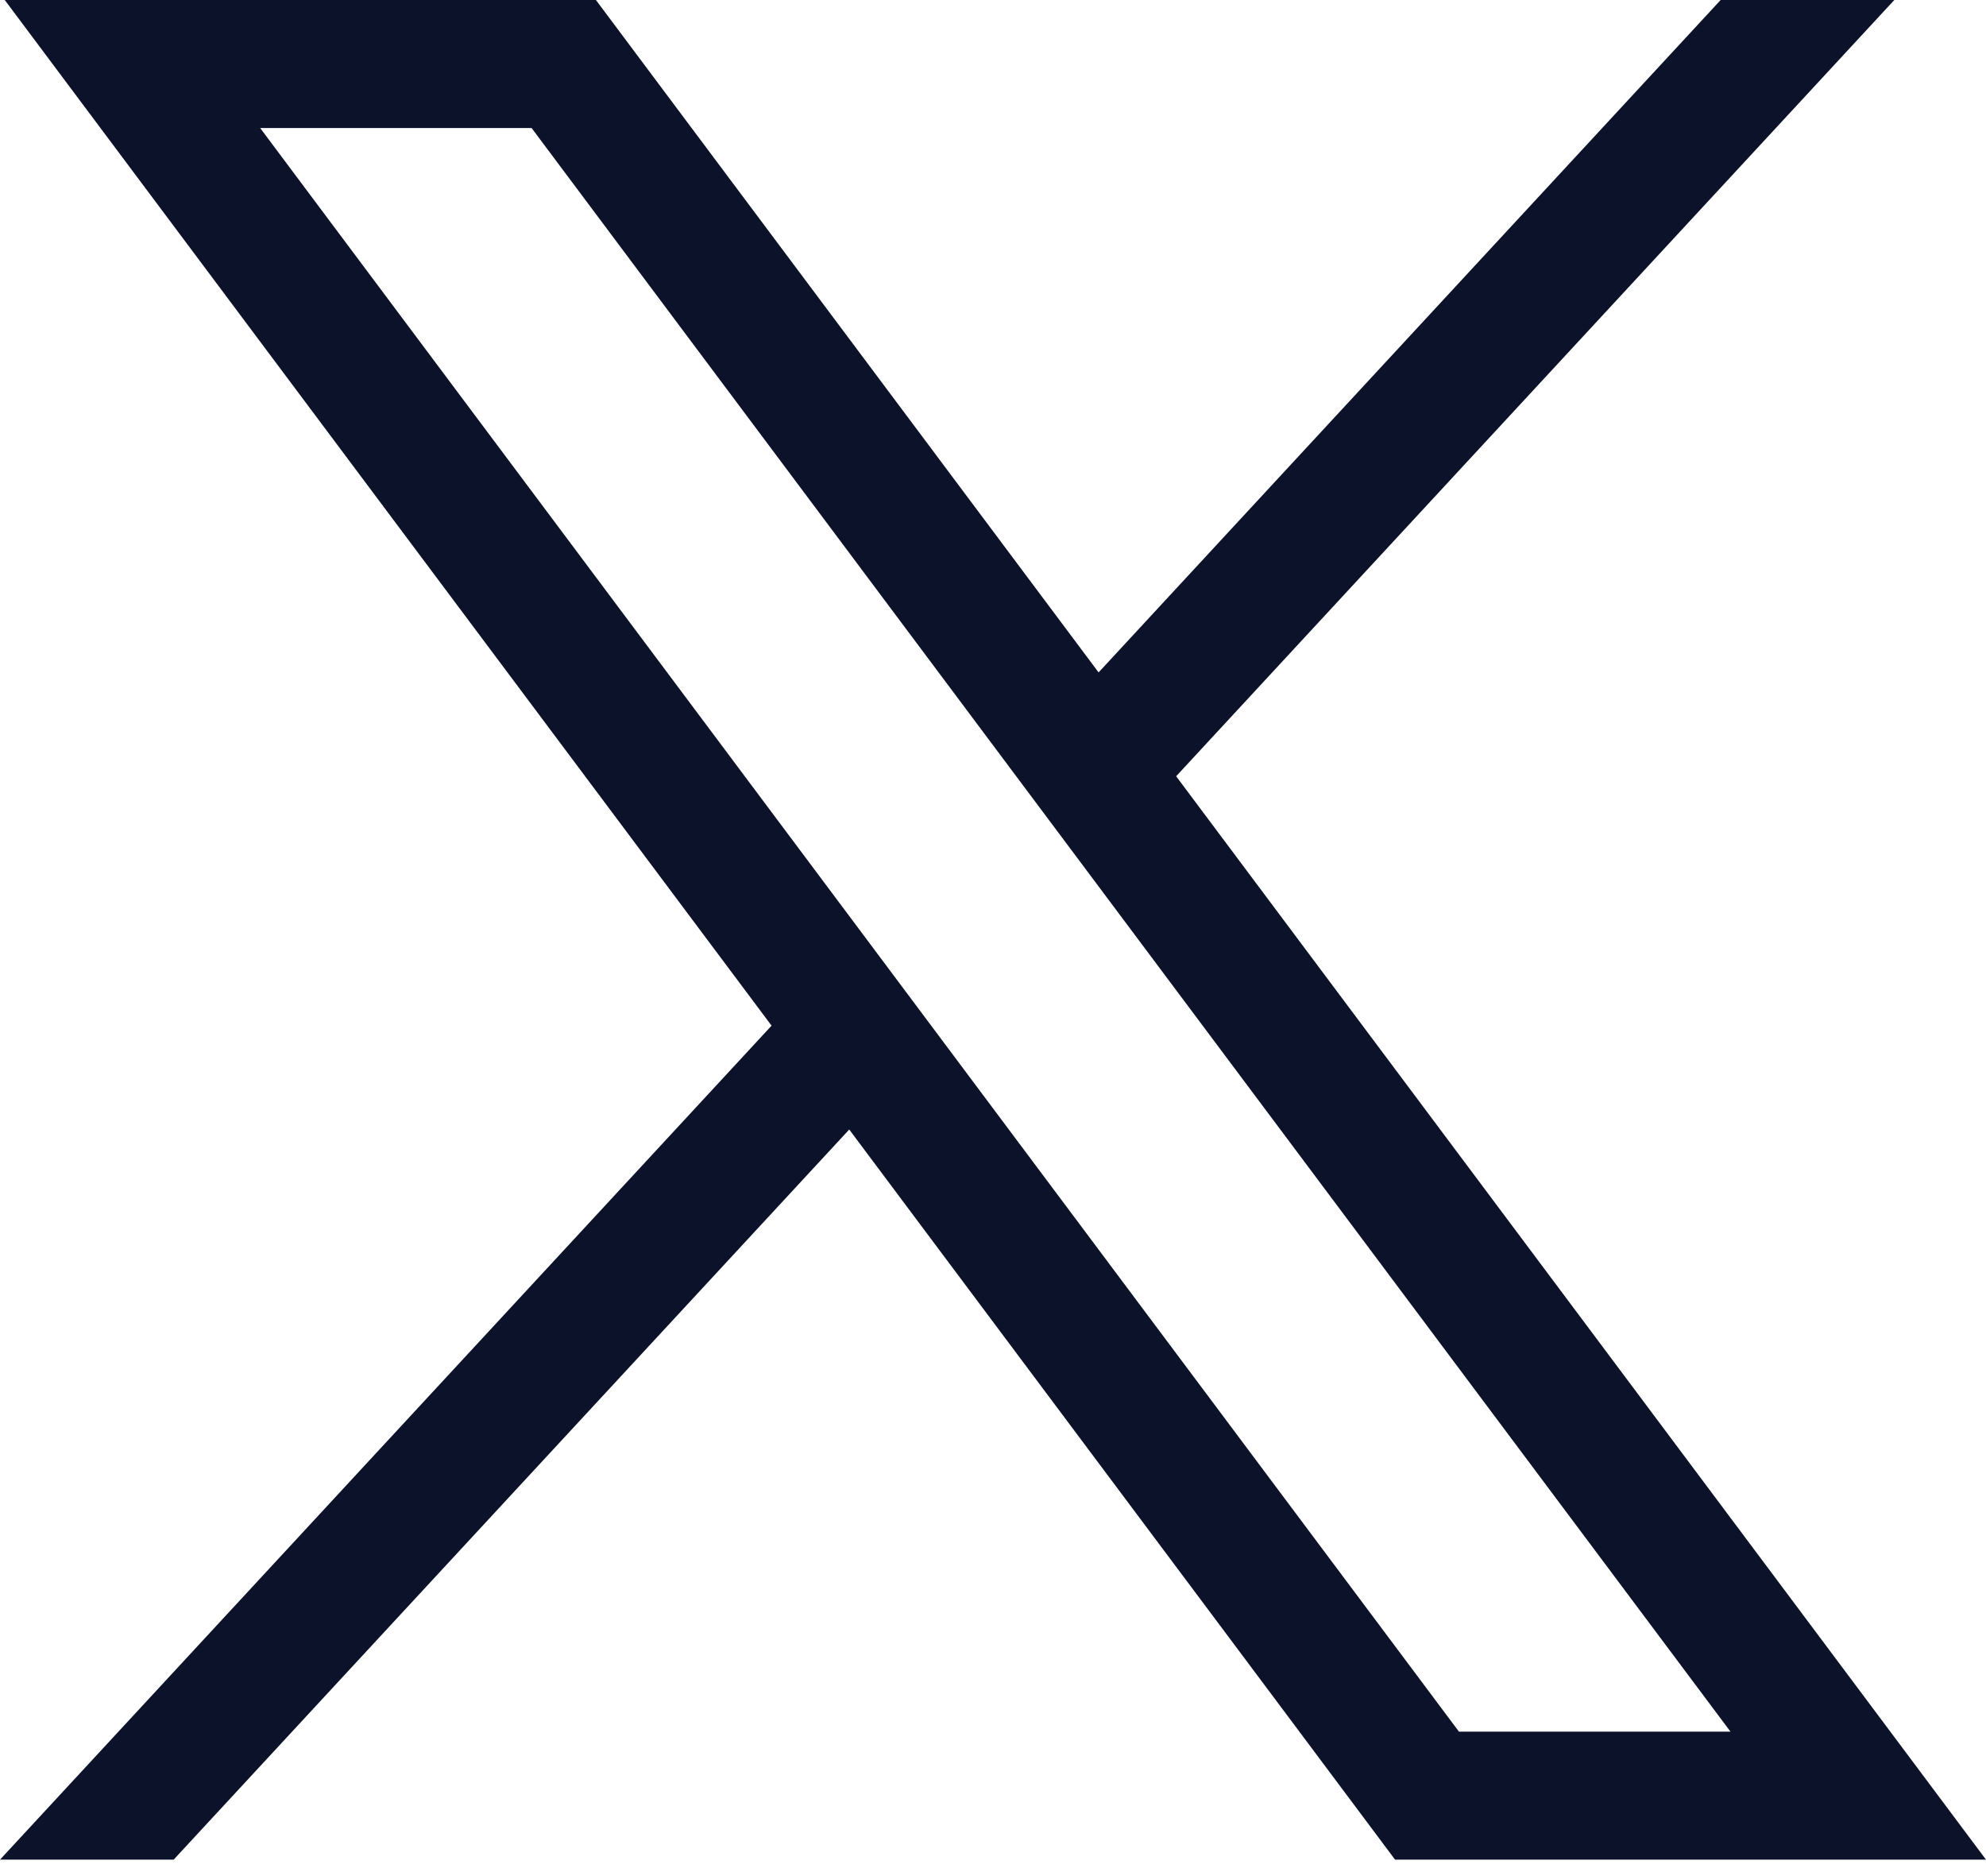 <svg width="18" height="17" viewBox="0 0 18 17" fill="none" xmlns="http://www.w3.org/2000/svg">
<path d="M0.043 0L6.993 9.294L0 16.851H1.574L7.697 10.235L12.644 16.851H18L10.66 7.034L17.169 0H15.595L9.957 6.093L5.401 0H0.044H0.043ZM2.358 1.16H4.818L15.684 15.691H13.223L2.358 1.16Z" fill="#0C122A"/>
</svg>
